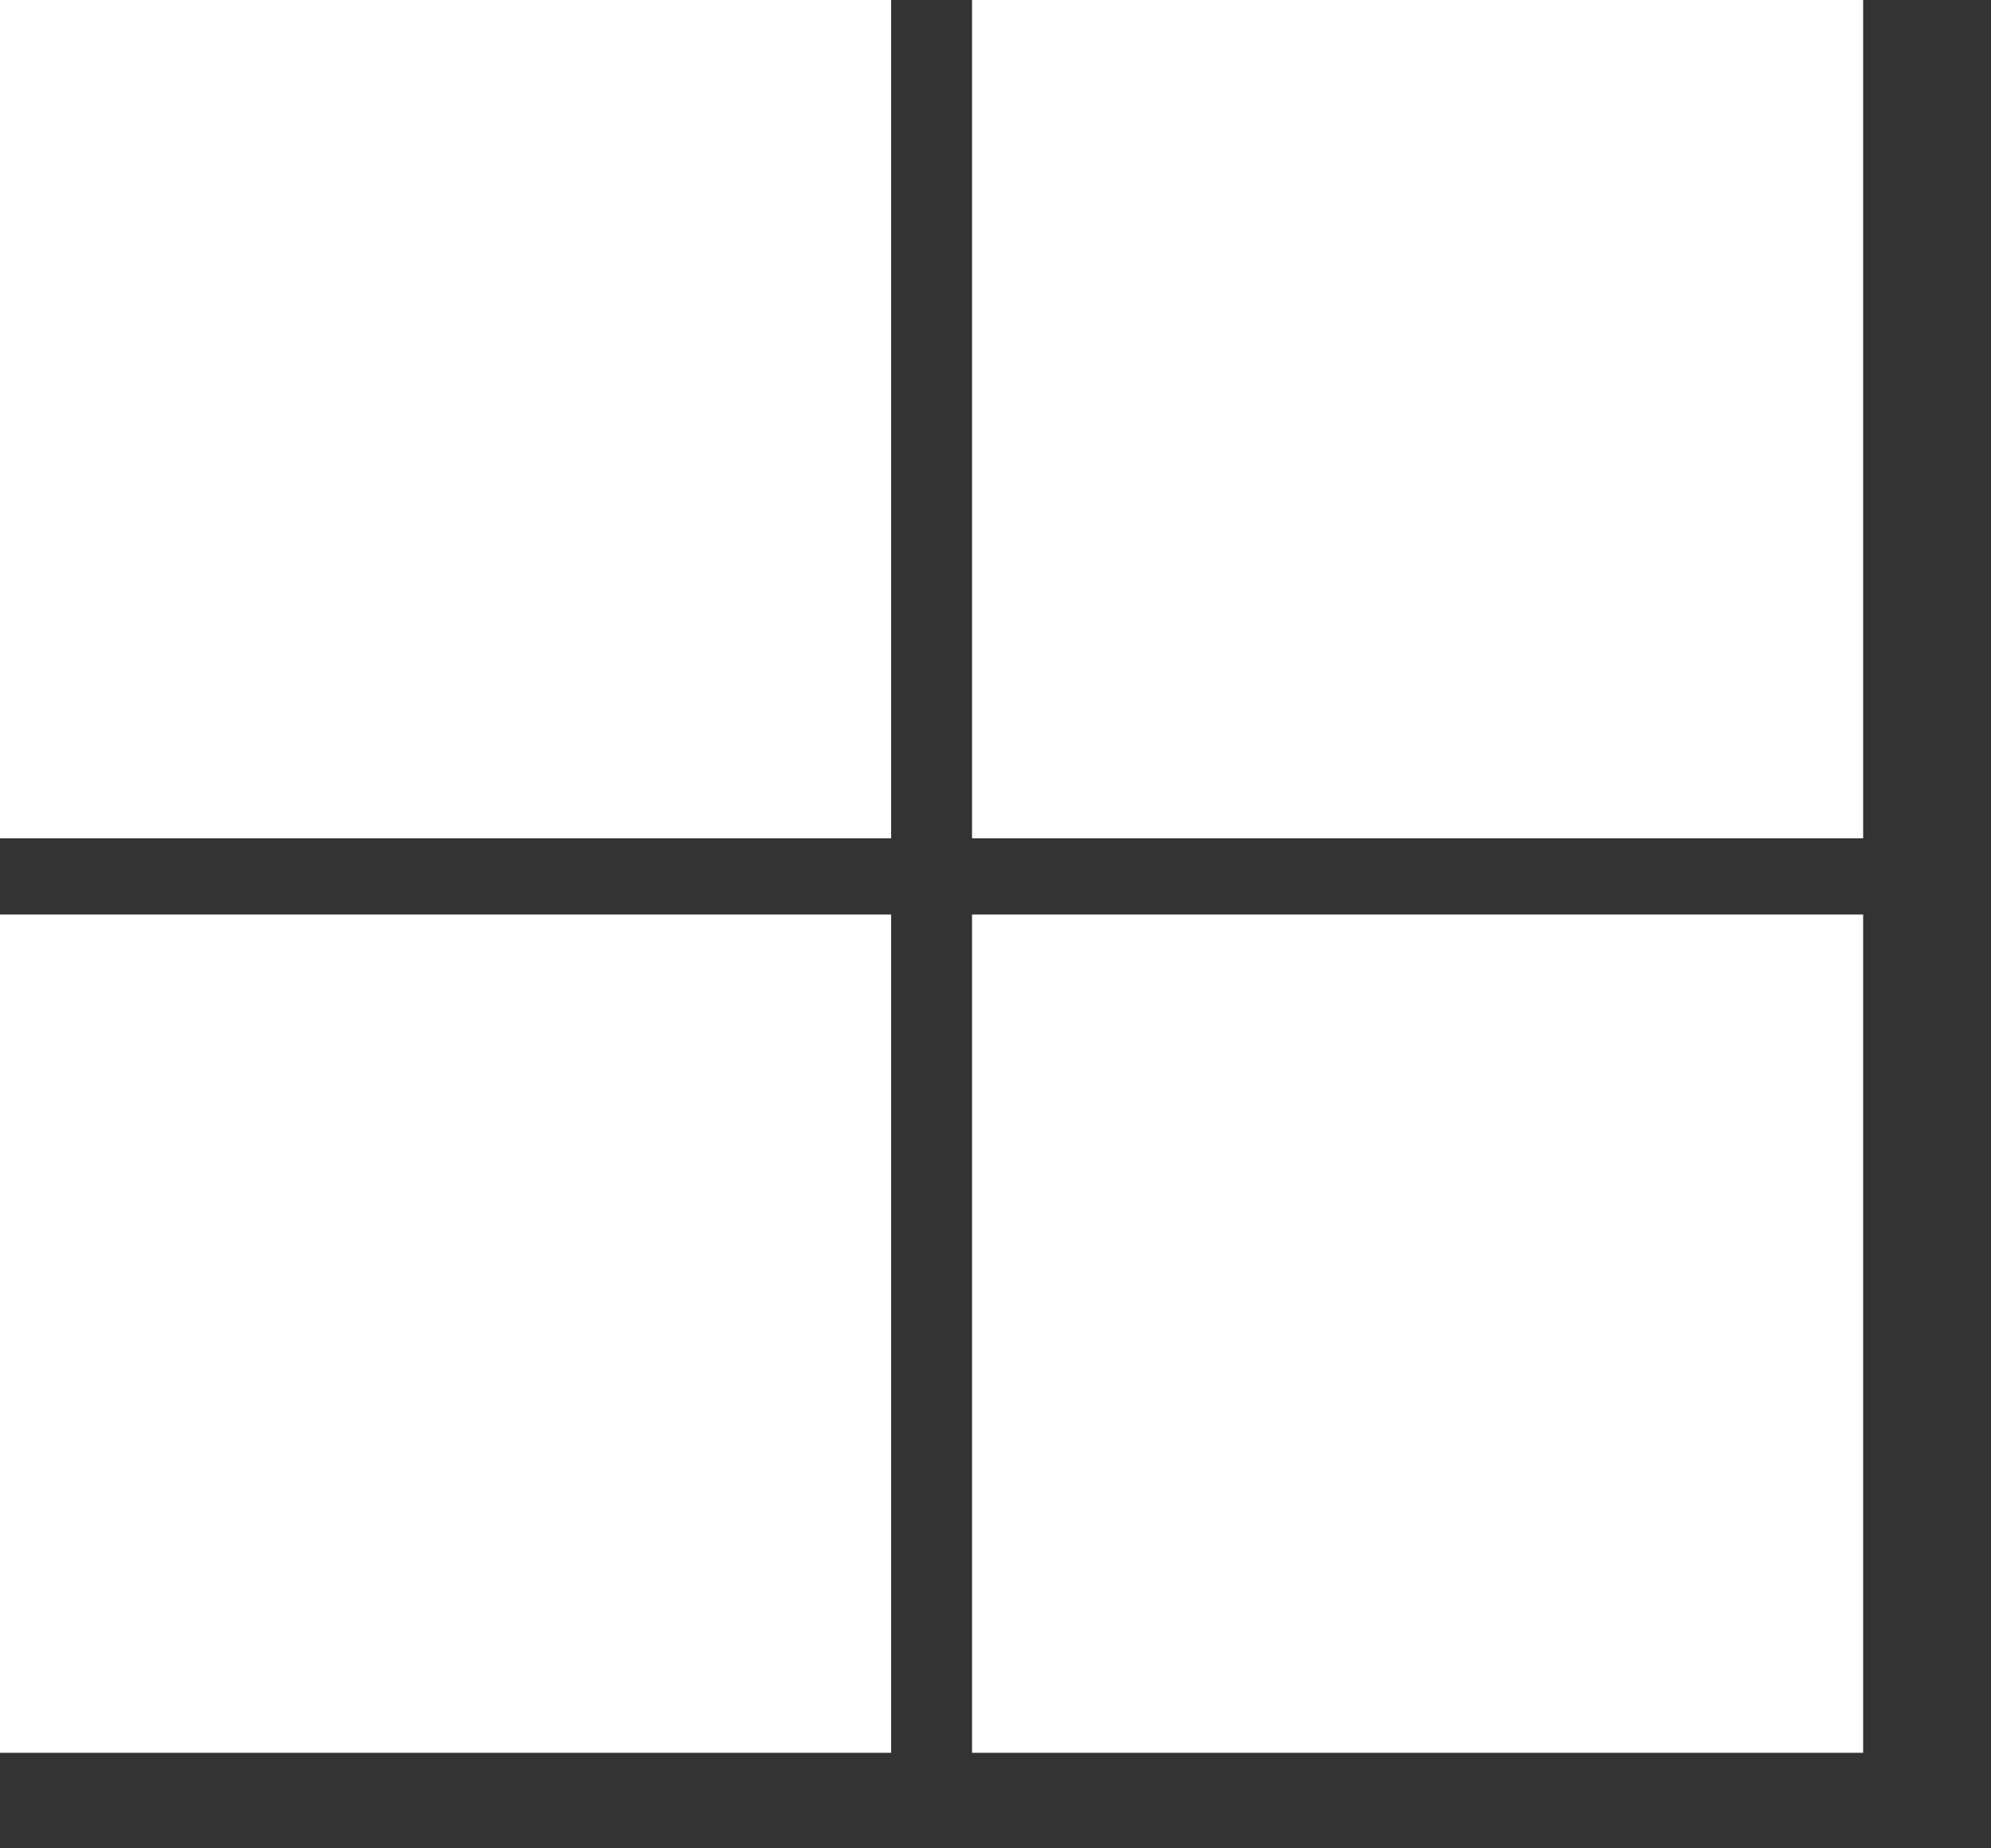 <svg width="14" height="13" viewBox="0 0 14 13" fill="none" xmlns="http://www.w3.org/2000/svg">
<rect x="0" y="0" width="14" height="13" fill="#333333" stroke="none"/>
<rect width="6.266" height="5.896" fill="white"/>
<rect y="6.432" width="6.266" height="5.896" fill="white"/>
<rect x="6.835" width="6.266" height="5.896" fill="white"/>
<rect x="6.835" y="6.432" width="6.266" height="5.896" fill="white"/>
</svg>

